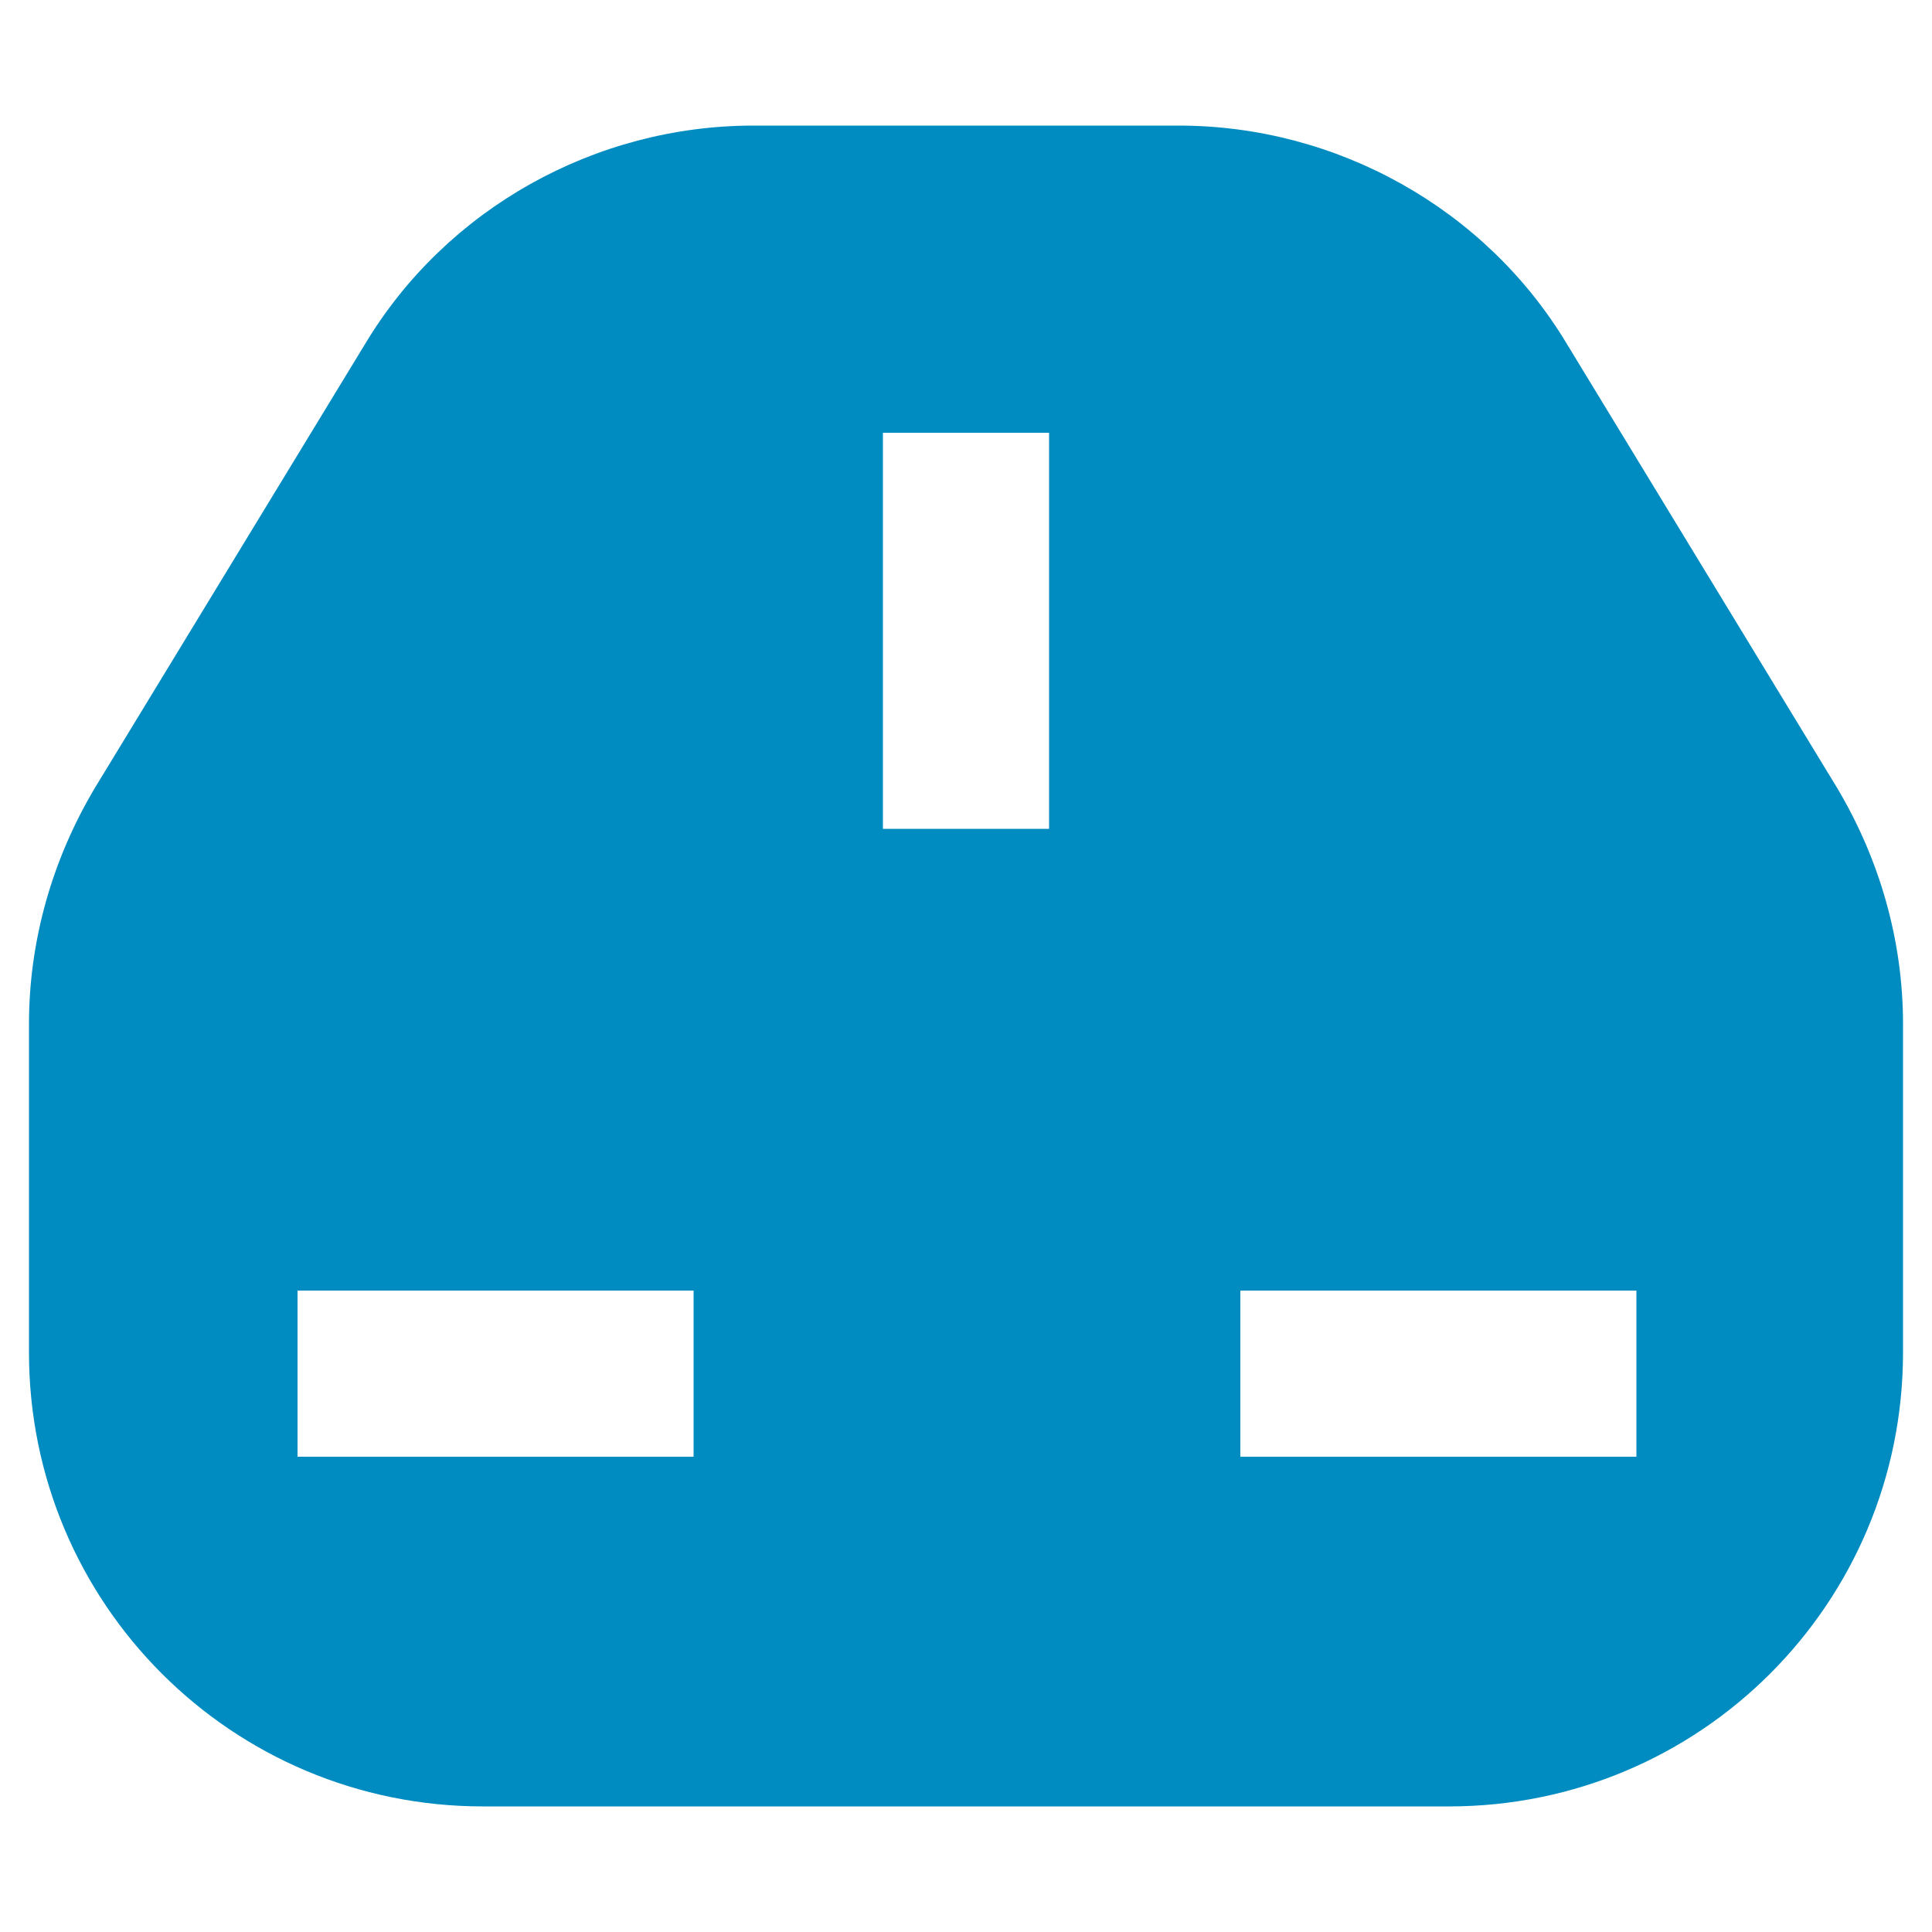 <?xml version="1.0" encoding="utf-8"?>
<!-- Generator: Adobe Illustrator 23.1.0, SVG Export Plug-In . SVG Version: 6.00 Build 0)  -->
<svg version="1.1" id="Layer_1" xmlns="http://www.w3.org/2000/svg" xmlns:xlink="http://www.w3.org/1999/xlink" x="0px" y="0px"
	 width="100px" height="100px" viewBox="0 0 100 100" style="enable-background:new 0 0 100 100;" xml:space="preserve">
<style type="text/css">
	.st0{fill:#008CC1;}
</style>
<g>
	<path class="st0" d="M95.1,40.8l-14-23C76.9,10.8,69.2,6.5,61,6.5H50H39c-8.2,0-15.9,4.3-20.1,11.3l-14,23
		C2.7,44.5,1.5,48.7,1.5,53v17C1.5,83,12,93.5,25,93.5h0.7H50h24.3H75C88,93.5,98.5,83,98.5,70V53C98.5,48.7,97.3,44.5,95.1,40.8z
		 M35.8,75.4H15.4v-8.6h20.5V75.4z M54.3,42.9h-8.6V22.4h8.6V42.9z M84.6,75.4H64.2v-8.6h20.5V75.4z"/>
</g>
</svg>
